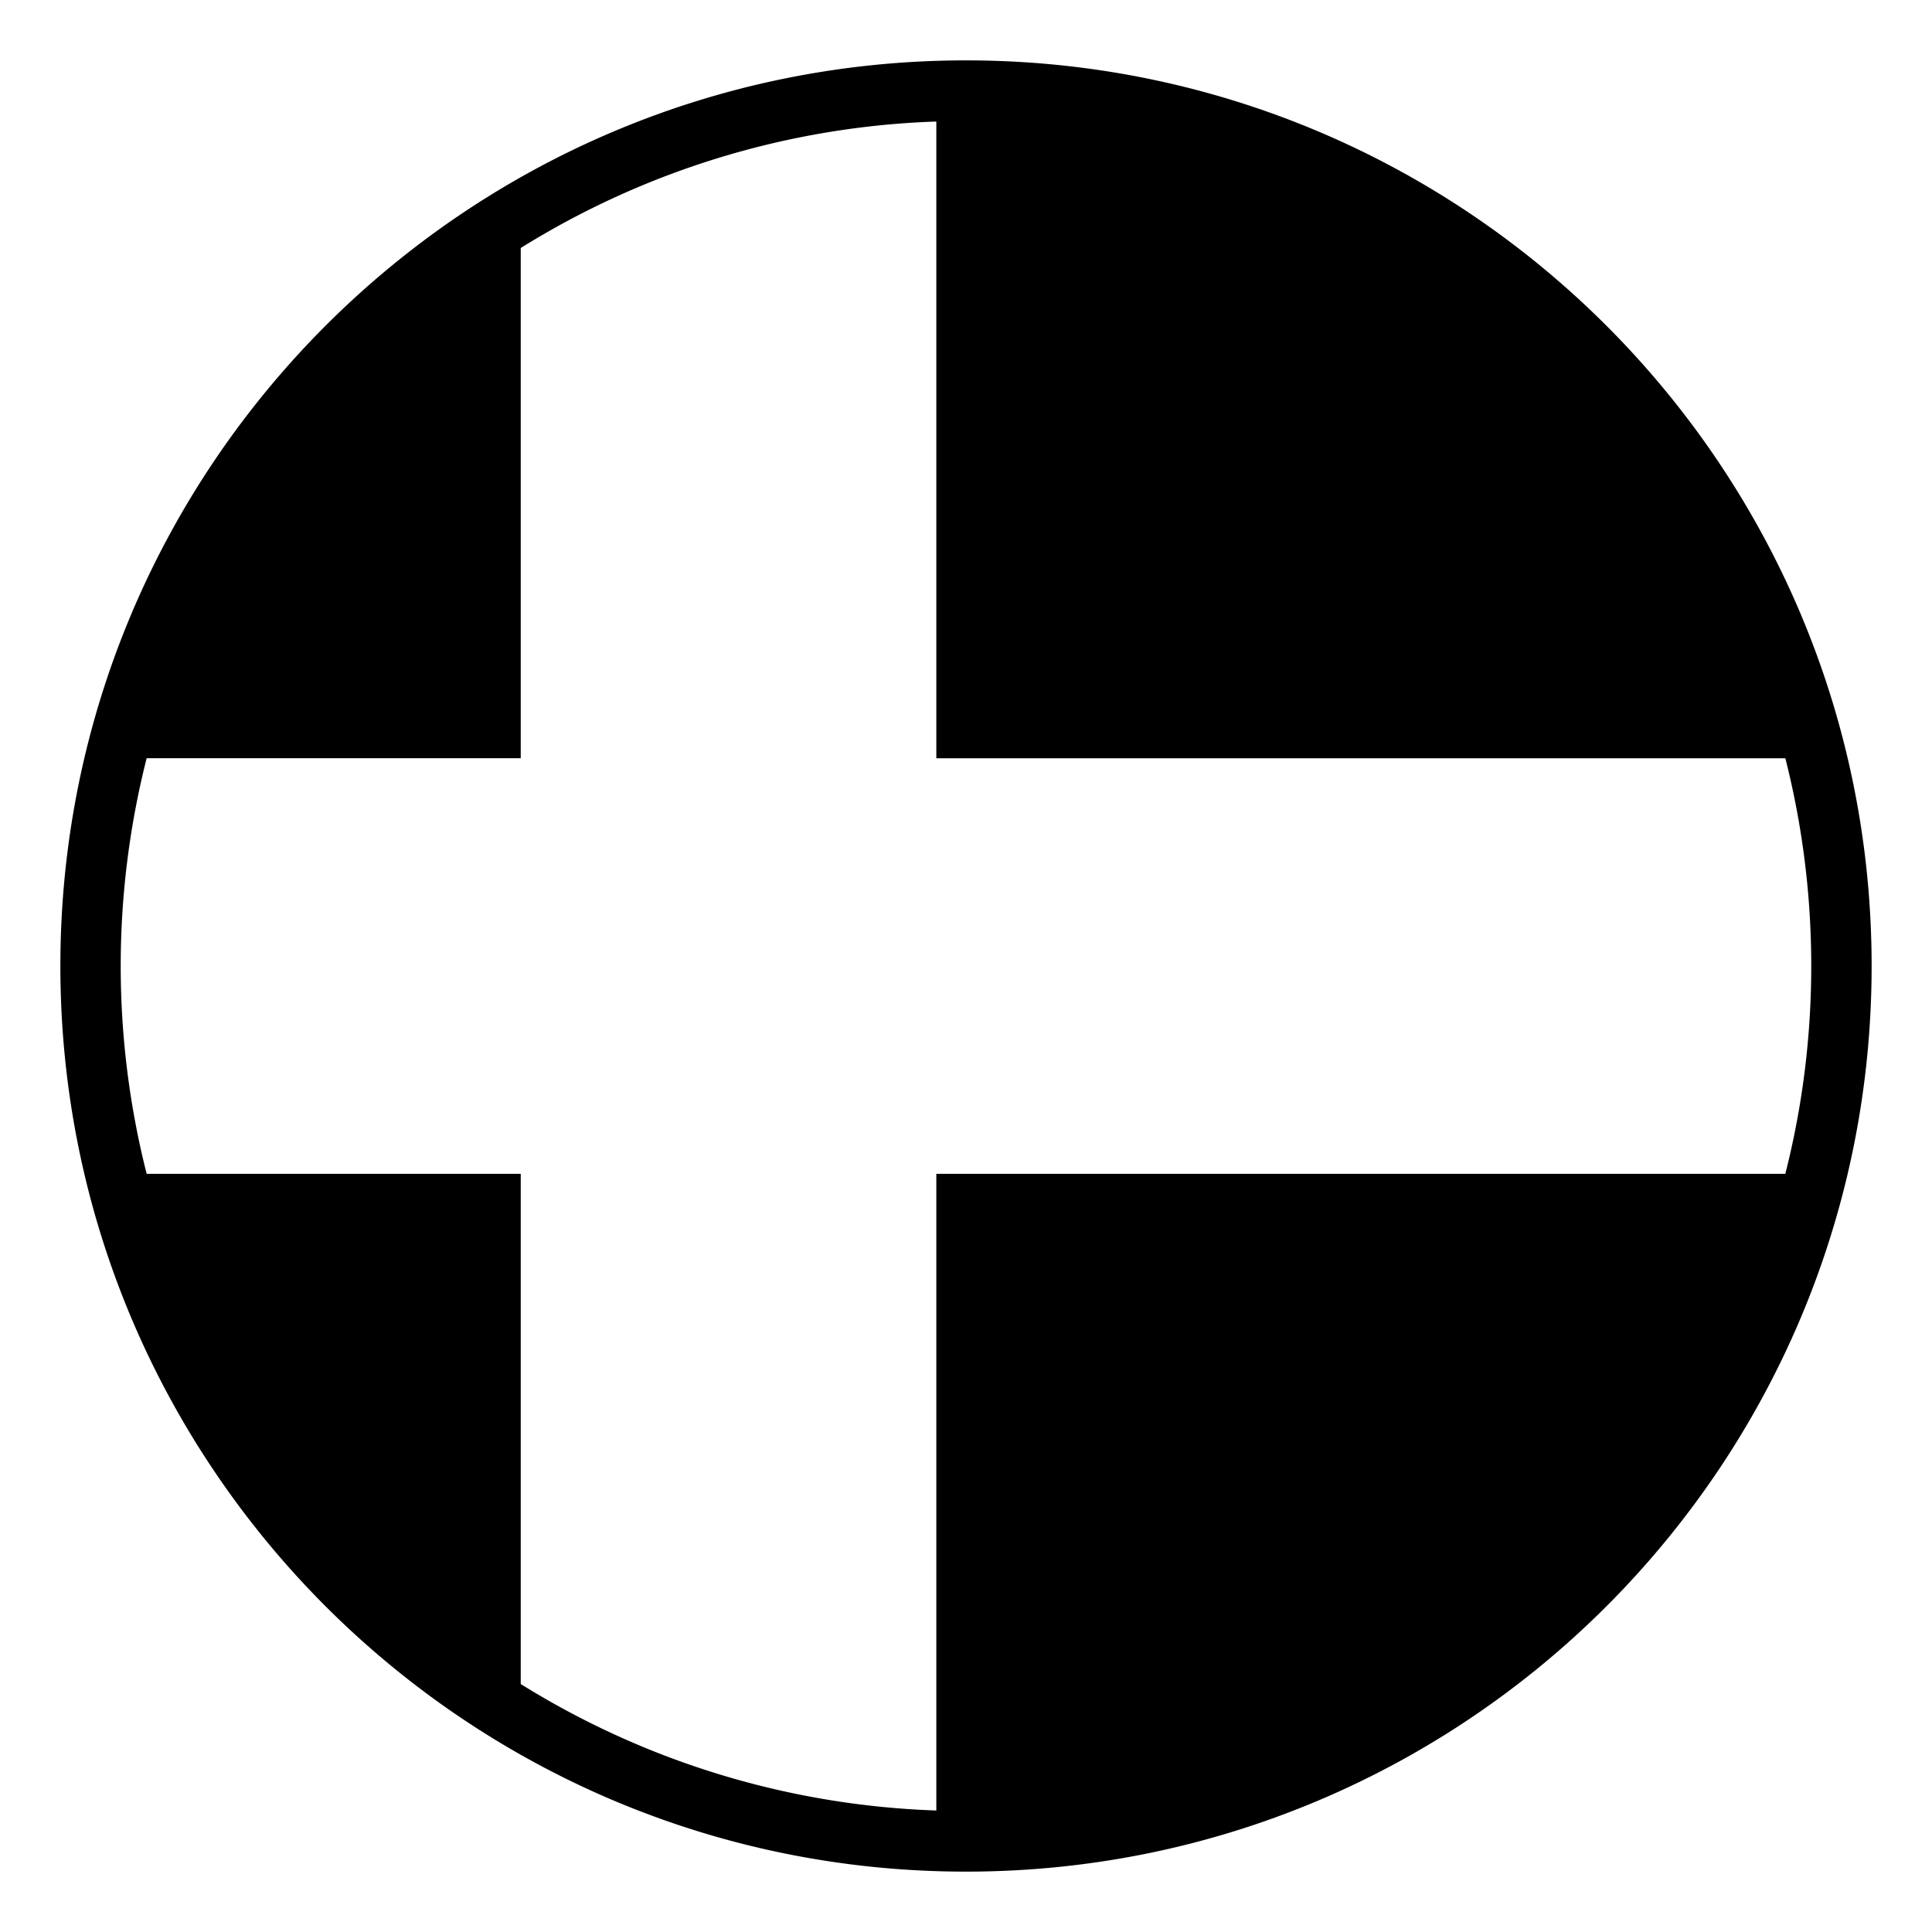 <?xml version="1.0" encoding="utf-8"?>
<svg width="800px" height="800px" viewBox="0 0 64 64" xmlns="http://www.w3.org/2000/svg" xmlns:xlink="http://www.w3.org/1999/xlink" aria-hidden="true" role="img" class="iconify iconify--emojione-monotone" preserveAspectRatio="xMidYMid meet"><path d="M32 2C15.432 2 2 15.432 2 32s13.432 30 30 30s30-13.432 30-30S48.568 2 32 2zm28 30c0 2.375-.3 4.681-.858 6.884H31.017v21.091a27.818 27.818 0 0 1-13.767-4.189V38.884H4.858a28.004 28.004 0 0 1 0-13.767H17.25V8.215a27.795 27.795 0 0 1 13.767-4.189v21.092h28.125C59.7 27.32 60 29.626 60 32z" fill="#000000"></path></svg>